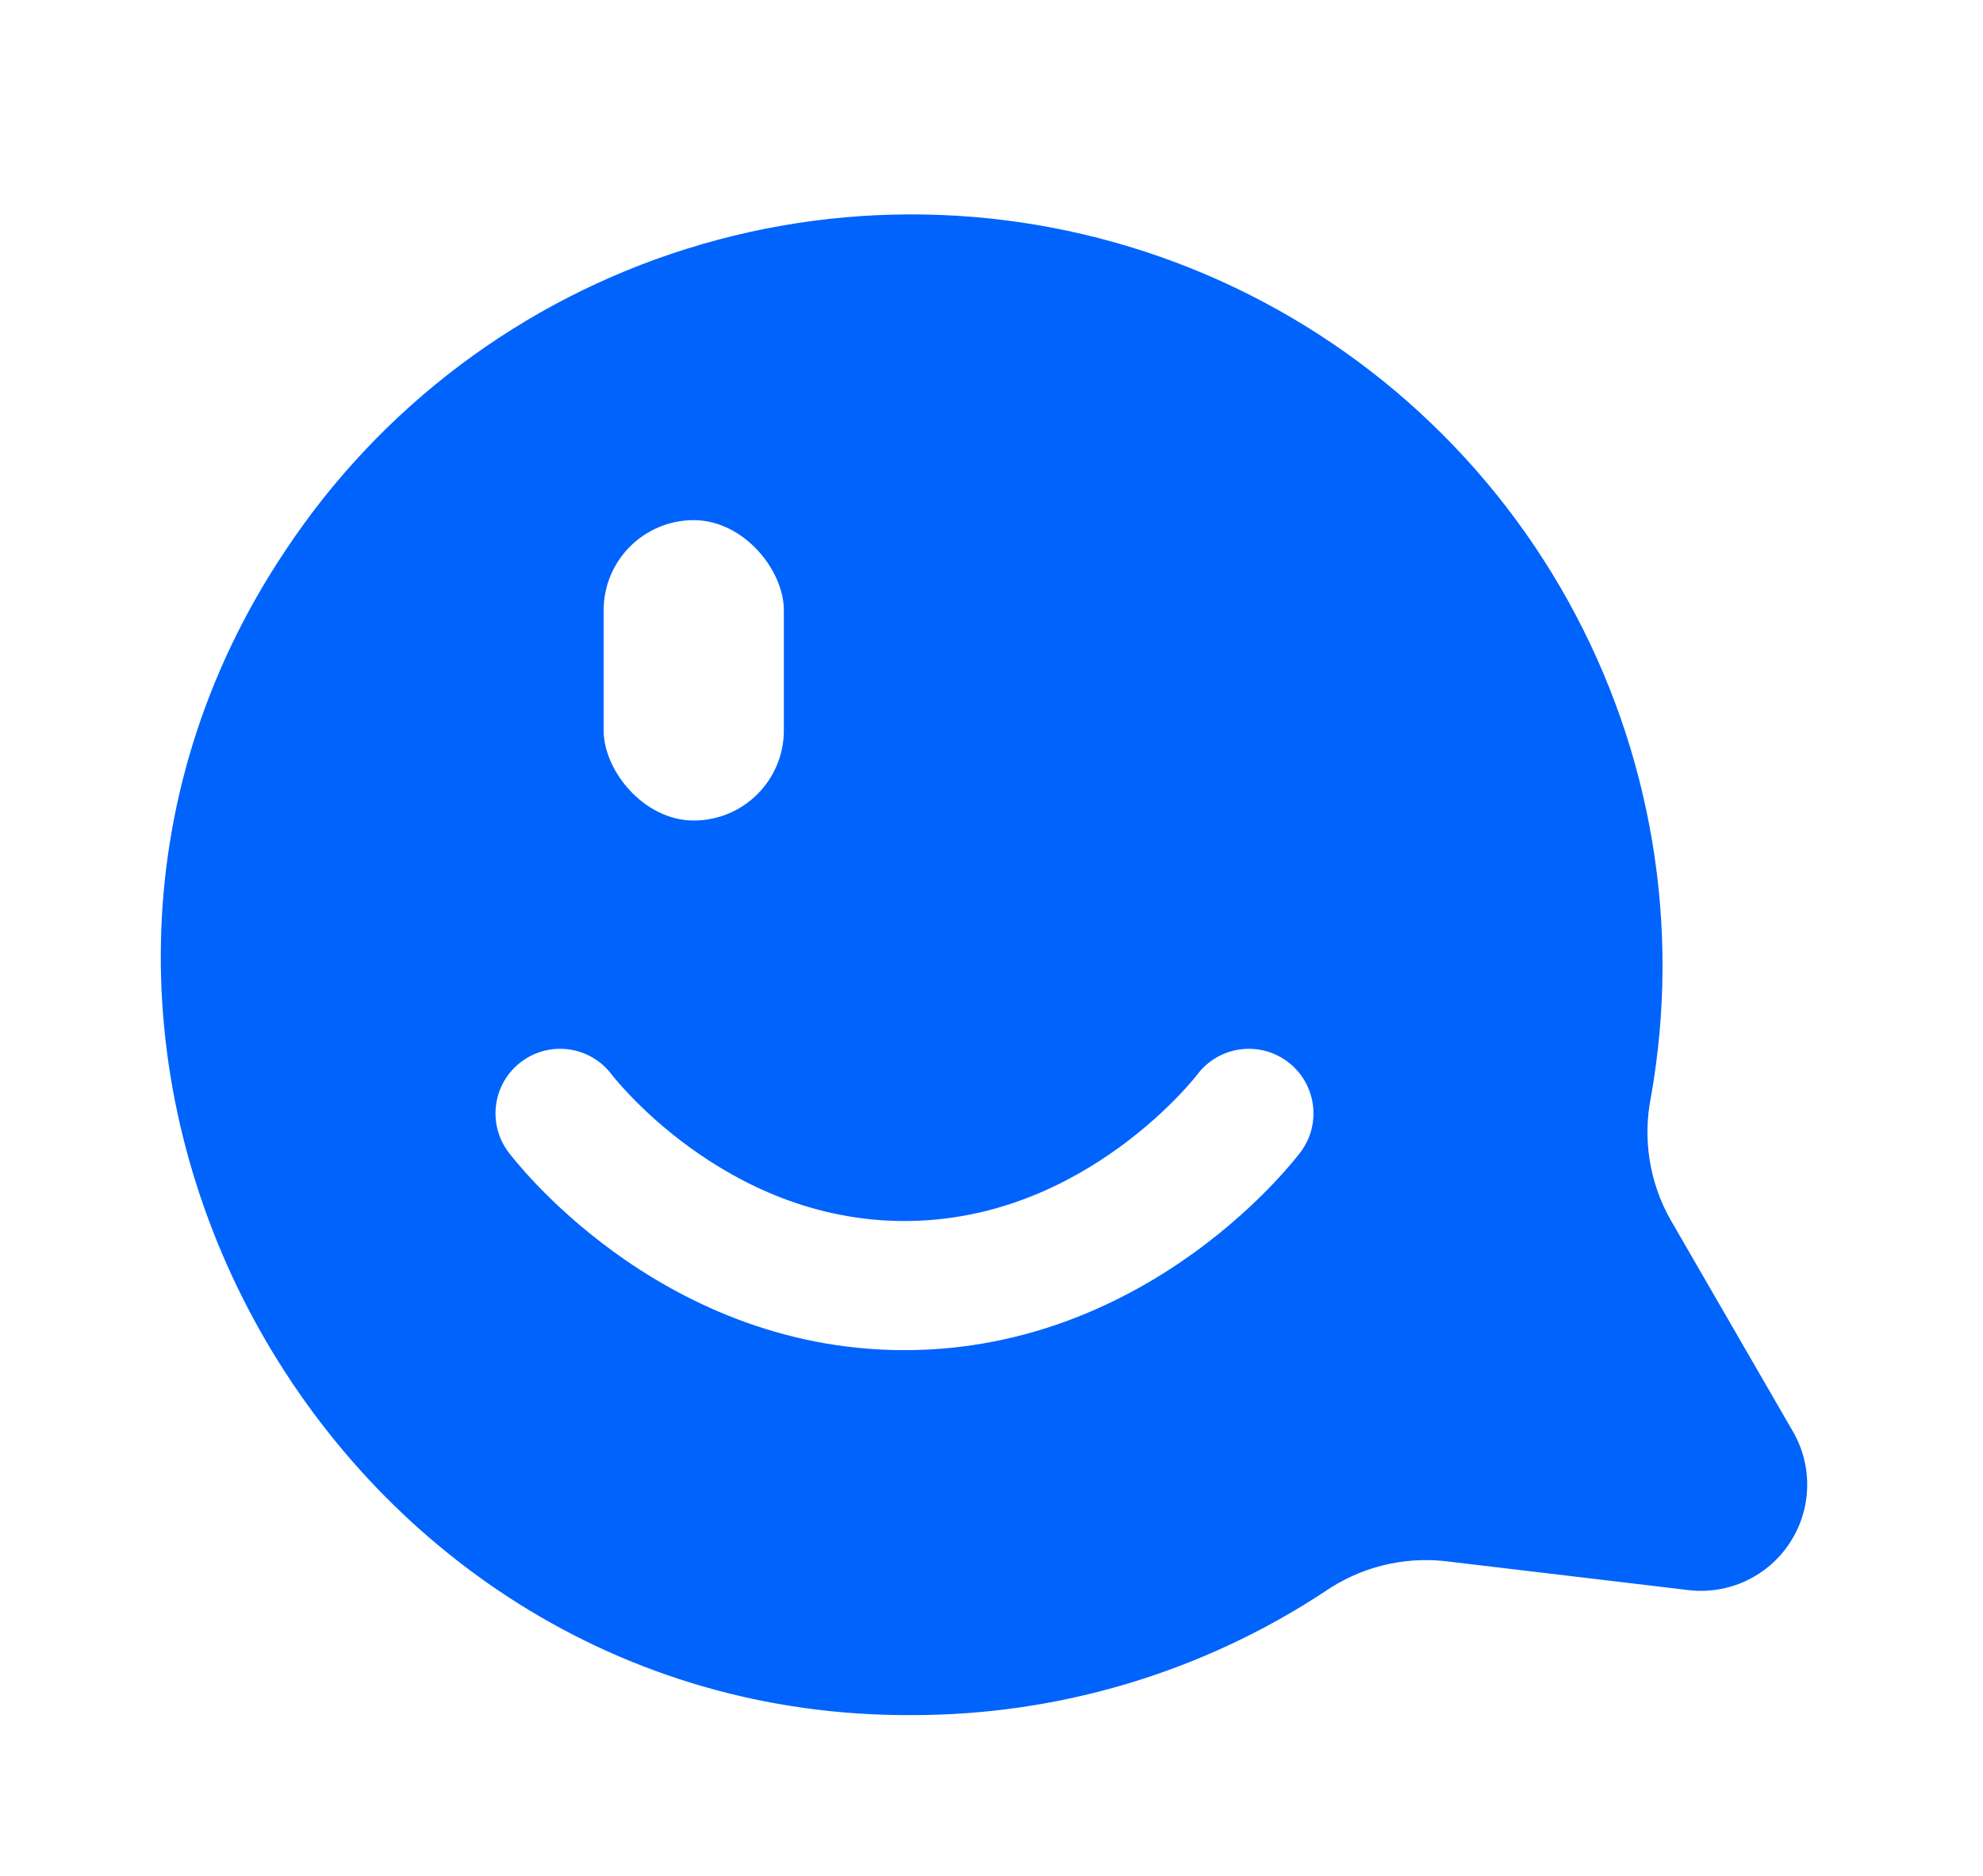 <svg width="74" height="70" viewBox="0 0 74 70" fill="none" xmlns="http://www.w3.org/2000/svg">
<g filter="url(#filter0_d_164_676)">
<path d="M66.939 45.473L62.32 37.483C61.551 36.103 61.298 34.493 61.607 32.943C62.737 26.596 61.645 20.053 58.514 14.417C55.383 8.781 50.405 4.397 44.419 2.003C38.432 -0.39 31.803 -0.647 25.65 1.277C19.496 3.2 14.194 7.186 10.637 12.563C-1.681 31.001 12.059 56.118 34.031 56C39.513 56.006 44.877 54.4 49.454 51.38C50.753 50.489 52.327 50.089 53.895 50.251L63.054 51.341C63.776 51.418 64.506 51.296 65.163 50.987C65.82 50.678 66.38 50.194 66.781 49.588C67.182 48.983 67.409 48.279 67.437 47.553C67.465 46.827 67.293 46.107 66.939 45.473ZM33.733 47.574C17.796 47.761 8.067 29.162 17.04 16.369C19.577 12.652 23.272 9.877 27.55 8.479C31.828 7.08 36.449 7.136 40.691 8.638C61.383 16.601 56.233 47.162 33.733 47.574Z" fill="#0063FC"/>
<path d="M40.754 8.553C37.98 7.53 35.014 7.127 32.066 7.372C29.118 7.617 26.26 8.503 23.693 9.969C21.125 11.434 18.912 13.444 17.208 15.855C15.504 18.267 14.351 21.022 13.83 23.926C13.31 26.83 13.434 29.812 14.194 32.663C14.955 35.514 16.333 38.164 18.232 40.427C20.13 42.689 22.503 44.508 25.183 45.757C27.864 47.005 30.786 47.652 33.744 47.652C56.379 47.224 61.575 16.596 40.754 8.553Z" fill="#0063FC"/>
<path d="M19.455 31.619C20.518 30.822 22.025 31.035 22.825 32.095L22.824 32.094C22.827 32.098 22.834 32.108 22.846 32.123C22.87 32.153 22.911 32.204 22.969 32.273C23.086 32.413 23.271 32.624 23.519 32.883C24.018 33.404 24.765 34.108 25.732 34.81C27.675 36.224 30.4 37.563 33.753 37.563C37.105 37.563 39.831 36.224 41.774 34.81C42.74 34.108 43.487 33.404 43.986 32.883C44.235 32.624 44.419 32.413 44.536 32.273C44.594 32.204 44.636 32.153 44.659 32.123C44.667 32.114 44.673 32.106 44.677 32.101L44.677 32.101C45.475 31.036 46.986 30.82 48.051 31.619C49.115 32.417 49.331 33.928 48.533 34.992C48.533 34.992 48.531 34.995 48.53 34.995L48.527 34.999C48.525 35.002 48.523 35.005 48.52 35.009C48.515 35.016 48.508 35.025 48.5 35.035C48.484 35.056 48.464 35.082 48.438 35.114C48.387 35.179 48.317 35.265 48.228 35.372C48.05 35.584 47.795 35.875 47.466 36.218C46.811 36.902 45.85 37.805 44.608 38.709C42.133 40.508 38.433 42.382 33.753 42.382C29.073 42.382 25.372 40.508 22.897 38.709C21.655 37.805 20.695 36.902 20.04 36.218C19.711 35.875 19.456 35.584 19.278 35.372C19.189 35.265 19.118 35.179 19.068 35.114C19.042 35.082 19.021 35.056 19.006 35.035L19.002 35.031C18.996 35.023 18.99 35.015 18.986 35.009L18.979 34.999L18.976 34.995L18.973 34.992C18.174 33.928 18.39 32.417 19.455 31.619Z" fill="white"/>
<rect x="22.526" y="11.41" width="6.725" height="11.208" rx="3.362" fill="white"/>
</g>
<defs>
<filter id="filter0_d_164_676" x="0.2" y="0" width="73.04" height="69.8" filterUnits="userSpaceOnUse" color-interpolation-filters="sRGB">
<feFlood flood-opacity="0" result="BackgroundImageFix"/>
<feColorMatrix in="SourceAlpha" type="matrix" values="0 0 0 0 0 0 0 0 0 0 0 0 0 0 0 0 0 0 127 0" result="hardAlpha"/>
<feOffset dy="8"/>
<feGaussianBlur stdDeviation="2.9"/>
<feComposite in2="hardAlpha" operator="out"/>
<feColorMatrix type="matrix" values="0 0 0 0 0 0 0 0 0 0.388 0 0 0 0 0.988 0 0 0 0.24 0"/>
<feBlend mode="normal" in2="BackgroundImageFix" result="effect1_dropShadow_164_676"/>
<feBlend mode="normal" in="SourceGraphic" in2="effect1_dropShadow_164_676" result="shape"/>
</filter>
</defs>
</svg>
